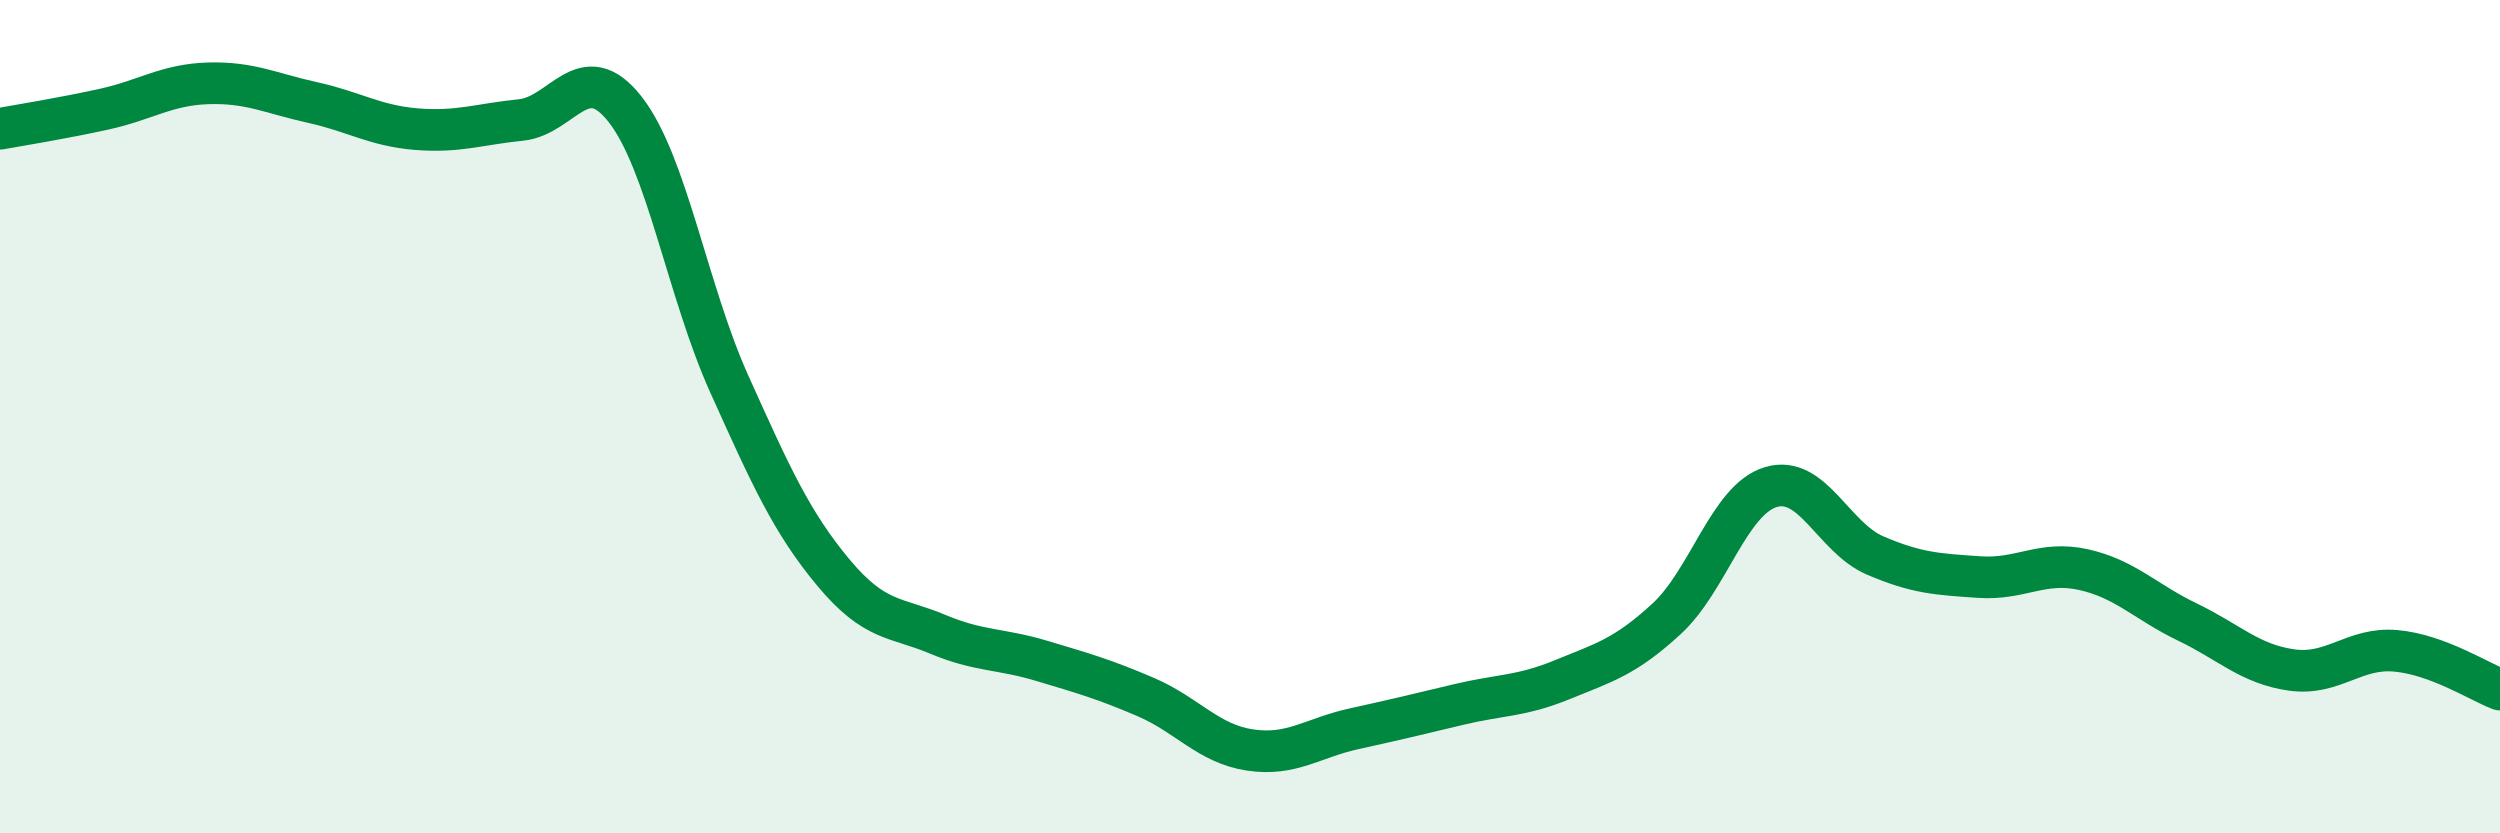 
    <svg width="60" height="20" viewBox="0 0 60 20" xmlns="http://www.w3.org/2000/svg">
      <path
        d="M 0,3.09 C 0.5,3 1.5,2.84 2.5,2.62 C 3.5,2.4 4,2.03 5,2 C 6,1.97 6.5,2.24 7.5,2.46 C 8.5,2.68 9,3.02 10,3.1 C 11,3.18 11.5,2.98 12.5,2.88 C 13.5,2.78 14,1.35 15,2.62 C 16,3.89 16.5,6.99 17.5,9.21 C 18.5,11.43 19,12.54 20,13.74 C 21,14.94 21.5,14.8 22.5,15.22 C 23.5,15.64 24,15.56 25,15.86 C 26,16.16 26.5,16.3 27.5,16.73 C 28.5,17.16 29,17.85 30,18 C 31,18.15 31.5,17.71 32.5,17.49 C 33.5,17.27 34,17.15 35,16.91 C 36,16.67 36.5,16.72 37.5,16.31 C 38.5,15.9 39,15.77 40,14.85 C 41,13.93 41.5,11.99 42.5,11.69 C 43.5,11.39 44,12.9 45,13.33 C 46,13.76 46.5,13.78 47.5,13.85 C 48.5,13.92 49,13.45 50,13.67 C 51,13.89 51.5,14.45 52.5,14.93 C 53.5,15.41 54,15.94 55,16.08 C 56,16.22 56.5,15.53 57.5,15.62 C 58.5,15.71 59.5,16.36 60,16.55L60 20L0 20Z"
        fill="#008740"
        opacity="0.1"
        stroke-linecap="round"
        stroke-linejoin="round"
      />
      <path
        d="M 0,3.09 C 0.5,3 1.5,2.84 2.5,2.62 C 3.5,2.4 4,2.03 5,2 C 6,1.97 6.5,2.24 7.5,2.46 C 8.5,2.68 9,3.02 10,3.1 C 11,3.18 11.5,2.98 12.5,2.88 C 13.5,2.78 14,1.35 15,2.62 C 16,3.89 16.5,6.99 17.5,9.21 C 18.5,11.43 19,12.54 20,13.74 C 21,14.94 21.5,14.8 22.5,15.22 C 23.5,15.64 24,15.56 25,15.86 C 26,16.16 26.5,16.3 27.5,16.73 C 28.5,17.16 29,17.85 30,18 C 31,18.15 31.5,17.71 32.5,17.49 C 33.5,17.27 34,17.15 35,16.91 C 36,16.67 36.5,16.72 37.5,16.31 C 38.5,15.9 39,15.77 40,14.85 C 41,13.93 41.5,11.99 42.5,11.69 C 43.5,11.39 44,12.9 45,13.33 C 46,13.76 46.5,13.78 47.5,13.85 C 48.5,13.92 49,13.45 50,13.67 C 51,13.89 51.5,14.45 52.5,14.93 C 53.5,15.41 54,15.94 55,16.08 C 56,16.22 56.5,15.53 57.5,15.62 C 58.5,15.71 59.5,16.36 60,16.55"
        stroke="#008740"
        stroke-width="1"
        fill="none"
        stroke-linecap="round"
        stroke-linejoin="round"
      />
    </svg>
  
